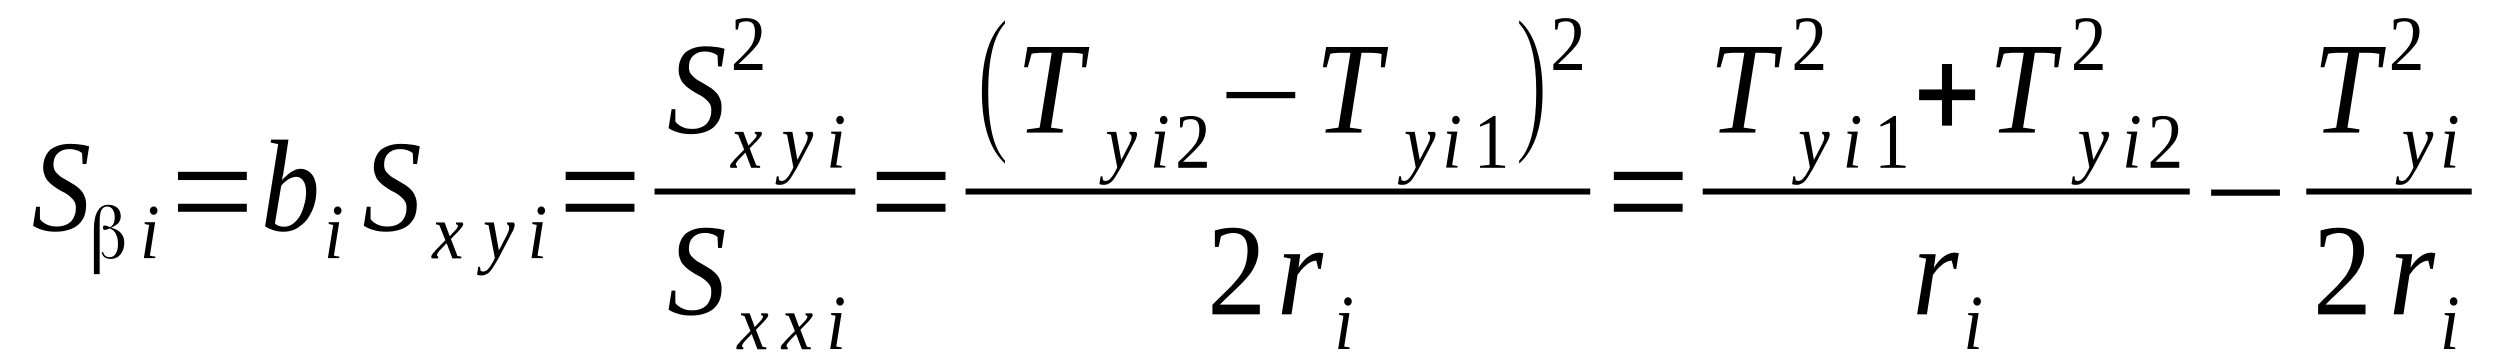 <?xml version='1.0' encoding='UTF-8'?>
<!-- This file was generated by dvisvgm 1.15.1 -->
<svg height='41pt' version='1.1' viewBox='0 -41 282 41' width='282pt' xmlns='http://www.w3.org/2000/svg' xmlns:xlink='http://www.w3.org/1999/xlink'>
<defs>
<clipPath id='clip1'>
<path clip-rule='evenodd' d='M0 -40.989H281.926V-0.028H0V-40.989'/>
</clipPath>
</defs>
<g id='page1'>
<g>
<path clip-path='url(#clip1)' d='M4.078 -17.68H4.504V-16.301C4.559 -16.188 4.672 -16.074 4.785 -15.988C4.898 -15.875 5.07 -15.793 5.211 -15.707C5.379 -15.625 5.551 -15.566 5.75 -15.512C5.945 -15.484 6.117 -15.453 6.344 -15.453C6.711 -15.453 7.023 -15.484 7.305 -15.594C7.59 -15.68 7.816 -15.848 8.016 -16.016C8.184 -16.215 8.324 -16.441 8.41 -16.691C8.523 -16.945 8.551 -17.227 8.551 -17.566C8.551 -17.82 8.523 -18.043 8.41 -18.242C8.297 -18.438 8.156 -18.605 7.984 -18.746C7.816 -18.918 7.617 -19.059 7.391 -19.199C7.164 -19.312 6.937 -19.453 6.711 -19.562C6.484 -19.703 6.258 -19.848 6.031 -20.016C5.832 -20.156 5.637 -20.324 5.465 -20.52C5.266 -20.719 5.125 -20.945 5.039 -21.227C4.926 -21.477 4.871 -21.789 4.871 -22.125C4.871 -22.578 4.957 -22.969 5.098 -23.281C5.238 -23.617 5.438 -23.898 5.691 -24.125C5.977 -24.32 6.285 -24.492 6.656 -24.602C7.023 -24.715 7.449 -24.773 7.93 -24.773C8.355 -24.773 8.75 -24.742 9.09 -24.688C9.43 -24.66 9.742 -24.574 10.055 -24.492L9.742 -22.492H9.316L9.262 -23.73C9.117 -23.844 8.949 -23.957 8.695 -24.039C8.437 -24.125 8.156 -24.18 7.844 -24.18C7.504 -24.18 7.25 -24.125 7.023 -24.039C6.797 -23.926 6.598 -23.816 6.457 -23.645C6.316 -23.504 6.203 -23.309 6.117 -23.082C6.059 -22.859 6.031 -22.633 6.031 -22.379C6.031 -22.152 6.09 -21.93 6.172 -21.762C6.285 -21.59 6.43 -21.422 6.598 -21.281C6.77 -21.113 6.965 -20.973 7.191 -20.859C7.418 -20.719 7.645 -20.605 7.871 -20.465C8.098 -20.324 8.324 -20.184 8.551 -20.043C8.777 -19.875 8.977 -19.703 9.148 -19.508C9.316 -19.312 9.457 -19.086 9.543 -18.832C9.656 -18.578 9.715 -18.27 9.715 -17.93C9.715 -17.453 9.656 -17.031 9.516 -16.637C9.375 -16.27 9.148 -15.961 8.863 -15.68C8.582 -15.426 8.242 -15.23 7.789 -15.09C7.363 -14.949 6.883 -14.863 6.285 -14.863C5.75 -14.863 5.238 -14.918 4.812 -15.059C4.391 -15.172 4.02 -15.34 3.738 -15.539L4.078 -17.68Z' fill-rule='evenodd'/>
<path clip-path='url(#clip1)' d='M11.641 -12.555C11.668 -12.387 11.754 -12.246 11.895 -12.133C12.035 -12.02 12.207 -11.992 12.375 -11.992C12.66 -11.992 12.887 -12.105 13.055 -12.387C13.227 -12.668 13.309 -13.035 13.309 -13.484C13.309 -13.961 13.227 -14.328 13.055 -14.637C12.914 -14.918 12.688 -15.117 12.375 -15.23C12.375 -15.23 12.375 -15.23 12.375 -15.23V-15.23C12.348 -15.23 12.32 -15.23 12.289 -15.199C12.094 -15.117 11.949 -15.059 11.836 -15.059C11.781 -15.059 11.723 -15.09 11.668 -15.117C11.641 -15.172 11.609 -15.23 11.609 -15.312C11.609 -15.398 11.641 -15.453 11.668 -15.512C11.723 -15.539 11.781 -15.566 11.867 -15.566C11.922 -15.566 12.062 -15.512 12.289 -15.426L12.402 -15.371V-15.371C12.574 -15.453 12.715 -15.594 12.801 -15.766C12.887 -15.961 12.941 -16.188 12.941 -16.469C12.941 -16.863 12.855 -17.145 12.715 -17.367C12.547 -17.594 12.348 -17.707 12.094 -17.707C11.809 -17.707 11.582 -17.566 11.441 -17.312C11.301 -17.031 11.242 -16.609 11.242 -16.016V-10.078H10.59V-15.172C10.59 -16.047 10.734 -16.723 11.016 -17.199C11.301 -17.68 11.695 -17.902 12.234 -17.902C12.629 -17.902 12.969 -17.789 13.254 -17.539C13.508 -17.312 13.621 -16.973 13.621 -16.582C13.621 -16.328 13.535 -16.074 13.367 -15.848C13.168 -15.652 12.914 -15.484 12.574 -15.34L12.488 -15.312H12.574C13.055 -15.172 13.422 -14.977 13.649 -14.695C13.906 -14.414 14.02 -14.047 14.02 -13.625C14.02 -13.09 13.875 -12.668 13.594 -12.301C13.309 -11.965 12.941 -11.793 12.488 -11.793C12.207 -11.793 11.98 -11.852 11.781 -11.992C11.609 -12.133 11.496 -12.328 11.469 -12.555H11.641Z' fill-rule='evenodd'/>
<path clip-path='url(#clip1)' d='M16.906 -12.16L17.531 -12.047L17.5 -11.879H16.227L16.82 -15.625L16.312 -15.734L16.34 -15.934H17.5L16.906 -12.16ZM17.758 -17.258C17.758 -17.172 17.758 -17.113 17.727 -17.059C17.699 -17.004 17.672 -16.945 17.645 -16.918C17.586 -16.863 17.559 -16.832 17.5 -16.805C17.445 -16.777 17.387 -16.777 17.332 -16.777C17.273 -16.777 17.219 -16.777 17.16 -16.805C17.105 -16.832 17.078 -16.863 17.02 -16.918C16.992 -16.945 16.965 -17.004 16.934 -17.059C16.906 -17.113 16.906 -17.172 16.906 -17.258C16.906 -17.312 16.906 -17.367 16.934 -17.426C16.965 -17.48 16.992 -17.539 17.02 -17.566C17.078 -17.621 17.105 -17.648 17.16 -17.68C17.219 -17.707 17.273 -17.707 17.332 -17.707C17.387 -17.707 17.445 -17.707 17.5 -17.68C17.559 -17.648 17.586 -17.621 17.645 -17.566C17.672 -17.539 17.699 -17.48 17.727 -17.426C17.758 -17.367 17.758 -17.312 17.758 -17.258Z' fill-rule='evenodd'/>
<path clip-path='url(#clip1)' d='M20.078 -17.113V-18.016H27.84V-17.113H20.078ZM20.078 -20.691V-21.621H27.84V-20.691H20.078Z' fill-rule='evenodd'/>
<path clip-path='url(#clip1)' d='M31.379 -24.742L30.527 -24.914L30.586 -25.25H32.539L32.059 -22.07C32.031 -21.984 32.031 -21.871 32 -21.73C31.973 -21.621 31.973 -21.477 31.945 -21.367C31.918 -21.227 31.887 -21.113 31.859 -21C31.832 -20.859 31.832 -20.773 31.805 -20.664C31.945 -20.859 32.113 -21.027 32.312 -21.168C32.484 -21.336 32.652 -21.477 32.824 -21.59C33.02 -21.703 33.191 -21.789 33.359 -21.871C33.559 -21.93 33.73 -21.957 33.898 -21.957C34.152 -21.957 34.379 -21.902 34.605 -21.789C34.832 -21.703 35.004 -21.535 35.172 -21.336C35.344 -21.141 35.457 -20.887 35.543 -20.605C35.656 -20.297 35.684 -19.957 35.684 -19.562C35.684 -19.141 35.656 -18.746 35.57 -18.355C35.484 -17.961 35.371 -17.594 35.203 -17.227C35.059 -16.891 34.863 -16.582 34.664 -16.27C34.438 -15.988 34.184 -15.734 33.898 -15.539C33.645 -15.312 33.332 -15.145 33.02 -15.031C32.68 -14.918 32.34 -14.863 31.973 -14.863C31.832 -14.863 31.66 -14.863 31.492 -14.891C31.293 -14.918 31.125 -14.949 30.953 -15.004C30.754 -15.059 30.586 -15.117 30.414 -15.199C30.219 -15.258 30.047 -15.371 29.906 -15.484L31.379 -24.742ZM31.012 -15.793C31.152 -15.652 31.293 -15.566 31.465 -15.512C31.66 -15.453 31.859 -15.426 32.059 -15.426C32.426 -15.426 32.766 -15.539 33.051 -15.766C33.359 -15.988 33.617 -16.301 33.844 -16.664C34.039 -17.031 34.211 -17.453 34.324 -17.93C34.465 -18.383 34.523 -18.887 34.523 -19.367C34.523 -19.902 34.41 -20.324 34.211 -20.605C34.012 -20.914 33.73 -21.055 33.391 -21.055C33.277 -21.055 33.133 -21.027 32.992 -20.973C32.824 -20.945 32.68 -20.859 32.539 -20.773C32.398 -20.691 32.258 -20.578 32.113 -20.465C31.973 -20.324 31.832 -20.211 31.719 -20.043L31.012 -15.793Z' fill-rule='evenodd'/>
<path clip-path='url(#clip1)' d='M37.664 -12.16L38.289 -12.047L38.262 -11.879H36.984L37.582 -15.625L37.07 -15.734L37.098 -15.934H38.262L37.664 -12.16ZM38.516 -17.258C38.516 -17.172 38.516 -17.113 38.488 -17.059C38.457 -17.004 38.43 -16.945 38.402 -16.918C38.344 -16.863 38.316 -16.832 38.262 -16.805C38.203 -16.777 38.148 -16.777 38.09 -16.777C38.035 -16.777 37.977 -16.777 37.922 -16.805C37.863 -16.832 37.836 -16.863 37.777 -16.918C37.75 -16.945 37.723 -17.004 37.695 -17.059C37.664 -17.113 37.664 -17.172 37.664 -17.258C37.664 -17.312 37.664 -17.367 37.695 -17.426C37.723 -17.48 37.75 -17.539 37.777 -17.566C37.836 -17.621 37.863 -17.648 37.922 -17.68C37.977 -17.707 38.035 -17.707 38.09 -17.707C38.148 -17.707 38.203 -17.707 38.262 -17.68C38.316 -17.648 38.344 -17.621 38.402 -17.566C38.43 -17.539 38.457 -17.48 38.488 -17.426C38.516 -17.367 38.516 -17.312 38.516 -17.258Z' fill-rule='evenodd'/>
<path clip-path='url(#clip1)' d='M41.375 -17.68H41.801V-16.301C41.855 -16.188 41.969 -16.074 42.082 -15.988C42.195 -15.875 42.367 -15.793 42.508 -15.707C42.68 -15.625 42.848 -15.566 43.047 -15.512C43.246 -15.484 43.414 -15.453 43.641 -15.453C44.008 -15.453 44.32 -15.484 44.605 -15.594C44.887 -15.68 45.113 -15.848 45.312 -16.016C45.48 -16.215 45.625 -16.441 45.707 -16.691C45.82 -16.945 45.852 -17.227 45.852 -17.566C45.852 -17.82 45.82 -18.043 45.707 -18.242C45.594 -18.438 45.453 -18.605 45.285 -18.746C45.113 -18.918 44.914 -19.059 44.688 -19.199C44.461 -19.312 44.234 -19.453 44.008 -19.562C43.781 -19.703 43.555 -19.848 43.328 -20.016C43.133 -20.156 42.934 -20.324 42.762 -20.52C42.566 -20.719 42.422 -20.945 42.34 -21.227C42.227 -21.477 42.168 -21.789 42.168 -22.125C42.168 -22.578 42.254 -22.969 42.395 -23.281C42.535 -23.617 42.734 -23.898 42.988 -24.125C43.273 -24.32 43.586 -24.492 43.953 -24.602C44.32 -24.715 44.746 -24.773 45.227 -24.773C45.652 -24.773 46.047 -24.742 46.387 -24.688C46.727 -24.66 47.039 -24.574 47.352 -24.492L47.039 -22.492H46.613L46.559 -23.73C46.418 -23.844 46.246 -23.957 45.992 -24.039C45.738 -24.125 45.453 -24.18 45.141 -24.18C44.801 -24.18 44.547 -24.125 44.32 -24.039C44.094 -23.926 43.895 -23.816 43.754 -23.645C43.613 -23.504 43.5 -23.309 43.414 -23.082C43.359 -22.859 43.328 -22.633 43.328 -22.379C43.328 -22.152 43.387 -21.93 43.473 -21.762C43.586 -21.59 43.727 -21.422 43.895 -21.281C44.066 -21.113 44.266 -20.973 44.492 -20.859C44.719 -20.719 44.945 -20.605 45.172 -20.465C45.398 -20.324 45.625 -20.184 45.852 -20.043C46.078 -19.875 46.273 -19.703 46.445 -19.508C46.613 -19.312 46.758 -19.086 46.84 -18.832C46.953 -18.578 47.012 -18.27 47.012 -17.93C47.012 -17.453 46.953 -17.031 46.812 -16.637C46.672 -16.27 46.445 -15.961 46.16 -15.68C45.879 -15.426 45.539 -15.23 45.086 -15.09C44.66 -14.949 44.18 -14.863 43.586 -14.863C43.047 -14.863 42.535 -14.918 42.113 -15.059C41.688 -15.172 41.32 -15.34 41.035 -15.539L41.375 -17.68Z' fill-rule='evenodd'/>
<path clip-path='url(#clip1)' d='M49.703 -12.863C49.617 -12.781 49.559 -12.695 49.504 -12.641C49.445 -12.582 49.418 -12.5 49.391 -12.469C49.332 -12.414 49.332 -12.359 49.305 -12.328C49.305 -12.274 49.305 -12.246 49.305 -12.219C49.305 -12.16 49.305 -12.133 49.332 -12.105C49.363 -12.078 49.418 -12.047 49.445 -12.047L49.418 -11.852H48.711C48.684 -11.879 48.684 -11.879 48.652 -11.938C48.652 -11.965 48.652 -11.992 48.652 -12.047C48.652 -12.078 48.652 -12.133 48.684 -12.16C48.684 -12.219 48.711 -12.274 48.766 -12.328C48.797 -12.387 48.852 -12.469 48.938 -12.527C48.992 -12.609 49.078 -12.695 49.164 -12.809L50.238 -13.906L49.559 -15.594L49.164 -15.707L49.191 -15.906H50.156L50.723 -14.355L51.203 -14.863C51.371 -15.031 51.484 -15.172 51.57 -15.285C51.629 -15.398 51.656 -15.484 51.656 -15.539C51.656 -15.566 51.656 -15.594 51.629 -15.594C51.629 -15.625 51.598 -15.625 51.57 -15.652C51.57 -15.652 51.543 -15.68 51.516 -15.68C51.484 -15.68 51.457 -15.707 51.43 -15.707L51.457 -15.906H52.164C52.164 -15.875 52.195 -15.848 52.223 -15.82C52.223 -15.793 52.25 -15.766 52.25 -15.707C52.25 -15.539 52.051 -15.285 51.684 -14.891L50.863 -14.047L51.598 -12.133L52.051 -12.047L52.023 -11.852H51.031L50.383 -13.566L49.703 -12.863Z' fill-rule='evenodd'/>
<path clip-path='url(#clip1)' d='M54.688 -15.906H55.707L56.273 -12.75L57.18 -14.496C57.262 -14.668 57.32 -14.809 57.375 -14.949C57.406 -15.09 57.434 -15.23 57.434 -15.34C57.434 -15.426 57.406 -15.512 57.348 -15.594C57.293 -15.652 57.234 -15.68 57.18 -15.707L57.207 -15.906H57.941C57.973 -15.875 58 -15.848 58.027 -15.793C58.027 -15.734 58.055 -15.68 58.055 -15.625C58.055 -15.539 58.027 -15.426 57.973 -15.258C57.941 -15.117 57.859 -14.918 57.715 -14.695L56.188 -11.793C56.016 -11.512 55.875 -11.262 55.734 -11.035C55.594 -10.781 55.449 -10.613 55.336 -10.445C55.195 -10.274 55.055 -10.164 54.883 -10.078C54.742 -9.992 54.574 -9.938 54.402 -9.938C54.348 -9.938 54.262 -9.938 54.234 -9.938C54.176 -9.938 54.121 -9.938 54.09 -9.938C54.035 -9.965 54.008 -9.965 53.949 -9.965C53.922 -9.992 53.863 -9.992 53.809 -10.02L53.949 -10.895H54.148L54.203 -10.473C54.262 -10.414 54.375 -10.387 54.516 -10.359C54.629 -10.387 54.742 -10.414 54.855 -10.473C54.969 -10.555 55.055 -10.641 55.141 -10.754C55.254 -10.867 55.336 -11.008 55.422 -11.149C55.508 -11.289 55.562 -11.402 55.648 -11.543L55.82 -11.906L55.109 -15.594L54.656 -15.707L54.688 -15.906Z' fill-rule='evenodd'/>
<path clip-path='url(#clip1)' d='M60.633 -12.16L61.258 -12.047L61.227 -11.879H59.953L60.547 -15.625L60.039 -15.734L60.066 -15.934H61.227L60.633 -12.16ZM61.484 -17.258C61.484 -17.172 61.484 -17.113 61.453 -17.059C61.426 -17.004 61.398 -16.945 61.371 -16.918C61.312 -16.863 61.285 -16.832 61.227 -16.805C61.172 -16.777 61.113 -16.777 61.059 -16.777C61 -16.777 60.945 -16.777 60.887 -16.805C60.832 -16.832 60.805 -16.863 60.746 -16.918C60.719 -16.945 60.691 -17.004 60.66 -17.059C60.633 -17.113 60.633 -17.172 60.633 -17.258C60.633 -17.312 60.633 -17.367 60.66 -17.426C60.691 -17.48 60.719 -17.539 60.746 -17.566C60.805 -17.621 60.832 -17.648 60.887 -17.68C60.945 -17.707 61 -17.707 61.059 -17.707C61.113 -17.707 61.172 -17.707 61.227 -17.68C61.285 -17.648 61.312 -17.621 61.371 -17.566C61.398 -17.539 61.426 -17.48 61.453 -17.426C61.484 -17.367 61.484 -17.312 61.484 -17.258Z' fill-rule='evenodd'/>
<path clip-path='url(#clip1)' d='M63.805 -17.113V-18.016H71.566V-17.113H63.805ZM63.805 -20.691V-21.621H71.566V-20.691H63.805Z' fill-rule='evenodd'/>
<path clip-path='url(#clip1)' d='M75.758 -28.684H76.18V-27.305C76.238 -27.191 76.352 -27.082 76.465 -26.996C76.578 -26.883 76.746 -26.797 76.891 -26.715C77.059 -26.629 77.231 -26.574 77.426 -26.516C77.625 -26.488 77.797 -26.461 78.023 -26.461C78.391 -26.461 78.703 -26.488 78.984 -26.602C79.27 -26.688 79.496 -26.855 79.691 -27.023C79.863 -27.223 80.004 -27.445 80.09 -27.699C80.203 -27.953 80.231 -28.234 80.231 -28.574C80.231 -28.824 80.203 -29.051 80.09 -29.246C79.977 -29.445 79.836 -29.613 79.664 -29.754C79.496 -29.922 79.297 -30.062 79.07 -30.203C78.844 -30.316 78.617 -30.457 78.391 -30.57C78.164 -30.711 77.938 -30.852 77.711 -31.02C77.512 -31.16 77.312 -31.332 77.145 -31.527C76.945 -31.727 76.805 -31.949 76.719 -32.23C76.606 -32.484 76.551 -32.793 76.551 -33.133C76.551 -33.582 76.633 -33.977 76.777 -34.285C76.918 -34.625 77.117 -34.906 77.371 -35.133C77.652 -35.328 77.965 -35.496 78.332 -35.609C78.703 -35.723 79.125 -35.777 79.609 -35.777C80.031 -35.777 80.43 -35.75 80.77 -35.695C81.109 -35.668 81.422 -35.582 81.731 -35.496L81.422 -33.5H80.996L80.938 -34.738C80.797 -34.852 80.629 -34.961 80.371 -35.047C80.117 -35.133 79.836 -35.188 79.523 -35.188C79.184 -35.188 78.93 -35.133 78.703 -35.047C78.477 -34.934 78.277 -34.82 78.137 -34.652C77.992 -34.512 77.879 -34.316 77.797 -34.09C77.738 -33.863 77.711 -33.641 77.711 -33.387C77.711 -33.16 77.766 -32.934 77.852 -32.766C77.965 -32.598 78.106 -32.43 78.277 -32.289C78.445 -32.121 78.645 -31.977 78.871 -31.867C79.098 -31.727 79.324 -31.613 79.551 -31.473C79.777 -31.332 80.004 -31.191 80.231 -31.051C80.457 -30.879 80.656 -30.711 80.824 -30.516C80.996 -30.316 81.137 -30.094 81.223 -29.84C81.336 -29.586 81.391 -29.277 81.391 -28.938C81.391 -28.461 81.336 -28.039 81.195 -27.645C81.051 -27.277 80.824 -26.969 80.543 -26.688C80.258 -26.434 79.918 -26.234 79.465 -26.094C79.043 -25.953 78.559 -25.871 77.965 -25.871C77.426 -25.871 76.918 -25.926 76.492 -26.066C76.066 -26.18 75.699 -26.348 75.418 -26.547L75.758 -28.684Z' fill-rule='evenodd'/>
<path clip-path='url(#clip1)' d='M83.402 -23.082C83.317 -23 83.262 -22.914 83.203 -22.859C83.148 -22.801 83.121 -22.719 83.09 -22.688C83.035 -22.633 83.035 -22.578 83.008 -22.547C83.008 -22.492 83.008 -22.465 83.008 -22.438C83.008 -22.379 83.008 -22.352 83.035 -22.324C83.062 -22.293 83.121 -22.266 83.148 -22.266L83.121 -22.07H82.41C82.383 -22.098 82.383 -22.098 82.356 -22.152C82.356 -22.184 82.356 -22.211 82.356 -22.266C82.356 -22.293 82.356 -22.352 82.383 -22.379C82.383 -22.438 82.41 -22.492 82.469 -22.547C82.496 -22.605 82.555 -22.688 82.637 -22.746C82.695 -22.828 82.781 -22.914 82.863 -23.027L83.942 -24.125L83.262 -25.812L82.863 -25.926L82.895 -26.125H83.856L84.422 -24.574L84.902 -25.082C85.074 -25.25 85.188 -25.391 85.273 -25.504C85.328 -25.617 85.356 -25.699 85.356 -25.758C85.356 -25.785 85.356 -25.812 85.328 -25.812C85.328 -25.84 85.301 -25.84 85.273 -25.871C85.273 -25.871 85.242 -25.898 85.215 -25.898C85.188 -25.898 85.16 -25.926 85.129 -25.926L85.16 -26.125H85.867C85.867 -26.094 85.895 -26.066 85.922 -26.039C85.922 -26.012 85.953 -25.984 85.953 -25.926C85.953 -25.758 85.754 -25.504 85.387 -25.109L84.562 -24.266L85.301 -22.352L85.754 -22.266L85.727 -22.07H84.734L84.082 -23.785L83.402 -23.082Z' fill-rule='evenodd'/>
<path clip-path='url(#clip1)' d='M88.359 -26.125H89.379L89.945 -22.969L90.852 -24.715C90.934 -24.883 90.992 -25.023 91.047 -25.168C91.078 -25.308 91.106 -25.449 91.106 -25.558C91.106 -25.645 91.078 -25.73 91.02 -25.812C90.965 -25.871 90.906 -25.898 90.852 -25.926L90.879 -26.125H91.613C91.645 -26.094 91.672 -26.066 91.699 -26.012C91.699 -25.953 91.727 -25.898 91.727 -25.84C91.727 -25.758 91.699 -25.645 91.645 -25.477C91.613 -25.336 91.531 -25.137 91.387 -24.914L89.859 -22.012C89.688 -21.73 89.547 -21.477 89.406 -21.254C89.266 -21 89.121 -20.832 89.008 -20.664C88.867 -20.492 88.727 -20.379 88.555 -20.297C88.414 -20.211 88.246 -20.156 88.074 -20.156C88.02 -20.156 87.934 -20.156 87.906 -20.156C87.848 -20.156 87.793 -20.156 87.766 -20.156C87.707 -20.184 87.68 -20.184 87.621 -20.184C87.594 -20.211 87.539 -20.211 87.481 -20.238L87.621 -21.113H87.82L87.879 -20.691C87.934 -20.633 88.047 -20.605 88.188 -20.578C88.301 -20.605 88.414 -20.633 88.527 -20.691C88.641 -20.773 88.727 -20.859 88.812 -20.973C88.926 -21.086 89.008 -21.227 89.094 -21.367C89.18 -21.508 89.234 -21.621 89.32 -21.762L89.492 -22.125L88.781 -25.812L88.332 -25.926L88.359 -26.125Z' fill-rule='evenodd'/>
<path clip-path='url(#clip1)' d='M94.332 -22.379L94.957 -22.266L94.93 -22.098H93.652L94.25 -25.84L93.738 -25.953L93.766 -26.152H94.93L94.332 -22.379ZM95.184 -27.473C95.184 -27.391 95.184 -27.332 95.156 -27.277C95.125 -27.223 95.098 -27.164 95.07 -27.137C95.012 -27.082 94.984 -27.051 94.93 -27.023C94.871 -26.996 94.816 -26.996 94.758 -26.996C94.703 -26.996 94.645 -26.996 94.59 -27.023C94.531 -27.051 94.504 -27.082 94.445 -27.137C94.418 -27.164 94.391 -27.223 94.363 -27.277C94.332 -27.332 94.332 -27.391 94.332 -27.473C94.332 -27.531 94.332 -27.586 94.363 -27.645C94.391 -27.699 94.418 -27.758 94.445 -27.785C94.504 -27.84 94.531 -27.867 94.59 -27.898C94.645 -27.926 94.703 -27.926 94.758 -27.926C94.816 -27.926 94.871 -27.926 94.93 -27.898C94.984 -27.867 95.012 -27.84 95.07 -27.785C95.098 -27.758 95.125 -27.699 95.156 -27.645C95.184 -27.586 95.184 -27.531 95.184 -27.473Z' fill-rule='evenodd'/>
<path clip-path='url(#clip1)' d='M86.008 -33.105H82.781V-33.75C83.062 -34.004 83.289 -34.258 83.516 -34.457C83.742 -34.68 83.942 -34.879 84.109 -35.074C84.281 -35.242 84.449 -35.441 84.562 -35.609C84.707 -35.777 84.82 -35.949 84.902 -36.145C84.988 -36.312 85.047 -36.512 85.102 -36.734C85.129 -36.934 85.16 -37.188 85.16 -37.441C85.16 -37.832 85.074 -38.113 84.934 -38.312C84.789 -38.508 84.535 -38.594 84.168 -38.594C84.109 -38.594 84.027 -38.594 83.942 -38.566C83.856 -38.566 83.801 -38.539 83.715 -38.539C83.656 -38.508 83.602 -38.48 83.516 -38.453C83.461 -38.426 83.402 -38.398 83.375 -38.367L83.234 -37.664H82.977V-38.762C83.176 -38.82 83.375 -38.875 83.543 -38.902C83.742 -38.93 83.942 -38.961 84.168 -38.961C84.762 -38.961 85.188 -38.82 85.469 -38.566C85.754 -38.312 85.895 -37.918 85.895 -37.441C85.895 -37.215 85.867 -36.988 85.809 -36.793C85.754 -36.594 85.695 -36.398 85.582 -36.199C85.469 -36.031 85.356 -35.836 85.188 -35.668C85.047 -35.469 84.875 -35.301 84.676 -35.102C84.481 -34.906 84.281 -34.707 84.055 -34.484C83.801 -34.258 83.574 -34.035 83.317 -33.781H86.008V-33.105Z' fill-rule='evenodd'/>
<path clip-path='url(#clip1)' d='M73.832 -19.733H96.484V-19.058H73.832V-19.733Z' fill-rule='evenodd'/>
<path clip-path='url(#clip1)' d='M75.758 -8.219H76.18V-6.84C76.238 -6.727 76.352 -6.617 76.465 -6.531C76.578 -6.418 76.746 -6.332 76.891 -6.25C77.059 -6.164 77.231 -6.109 77.426 -6.051C77.625 -6.023 77.797 -5.996 78.023 -5.996C78.391 -5.996 78.703 -6.023 78.984 -6.137C79.27 -6.223 79.496 -6.391 79.691 -6.559C79.863 -6.758 80.004 -6.98 80.09 -7.234C80.203 -7.488 80.231 -7.769 80.231 -8.105C80.231 -8.359 80.203 -8.586 80.09 -8.781C79.977 -8.98 79.836 -9.148 79.664 -9.289C79.496 -9.457 79.297 -9.598 79.07 -9.738C78.844 -9.852 78.617 -9.992 78.391 -10.105C78.164 -10.246 77.938 -10.387 77.711 -10.555C77.512 -10.695 77.312 -10.867 77.145 -11.062C76.945 -11.262 76.805 -11.484 76.719 -11.766C76.606 -12.02 76.551 -12.328 76.551 -12.668C76.551 -13.117 76.633 -13.512 76.777 -13.82C76.918 -14.16 77.117 -14.441 77.371 -14.668C77.652 -14.863 77.965 -15.031 78.332 -15.145C78.703 -15.258 79.125 -15.312 79.609 -15.312C80.031 -15.312 80.43 -15.285 80.77 -15.23C81.109 -15.199 81.422 -15.117 81.731 -15.031L81.422 -13.035H80.996L80.938 -14.273C80.797 -14.383 80.629 -14.496 80.371 -14.582C80.117 -14.668 79.836 -14.723 79.523 -14.723C79.184 -14.723 78.93 -14.668 78.703 -14.582C78.477 -14.469 78.277 -14.355 78.137 -14.188C77.992 -14.047 77.879 -13.851 77.797 -13.625C77.738 -13.398 77.711 -13.176 77.711 -12.922C77.711 -12.695 77.766 -12.469 77.852 -12.301C77.965 -12.133 78.106 -11.965 78.277 -11.824C78.445 -11.652 78.645 -11.512 78.871 -11.402C79.098 -11.262 79.324 -11.148 79.551 -11.008C79.777 -10.867 80.004 -10.726 80.231 -10.586C80.457 -10.414 80.656 -10.246 80.824 -10.051C80.996 -9.852 81.137 -9.629 81.223 -9.375C81.336 -9.121 81.391 -8.812 81.391 -8.473C81.391 -7.996 81.336 -7.574 81.195 -7.18C81.051 -6.812 80.824 -6.504 80.543 -6.223C80.258 -5.969 79.918 -5.769 79.465 -5.629C79.043 -5.488 78.559 -5.406 77.965 -5.406C77.426 -5.406 76.918 -5.461 76.492 -5.602C76.066 -5.715 75.699 -5.883 75.418 -6.082L75.758 -8.219Z' fill-rule='evenodd'/>
<path clip-path='url(#clip1)' d='M84.109 -2.617C84.027 -2.535 83.969 -2.449 83.914 -2.395C83.856 -2.336 83.828 -2.254 83.801 -2.223C83.742 -2.168 83.742 -2.109 83.715 -2.082C83.715 -2.027 83.715 -2 83.715 -1.969C83.715 -1.914 83.715 -1.887 83.742 -1.859C83.77 -1.828 83.828 -1.801 83.856 -1.801L83.828 -1.605H83.121C83.09 -1.633 83.09 -1.633 83.062 -1.688C83.062 -1.719 83.062 -1.746 83.062 -1.801C83.062 -1.828 83.062 -1.887 83.09 -1.914C83.09 -1.969 83.121 -2.027 83.176 -2.082C83.203 -2.141 83.262 -2.223 83.348 -2.281C83.402 -2.363 83.488 -2.449 83.574 -2.562L84.648 -3.66L83.969 -5.348L83.574 -5.461L83.602 -5.656H84.562L85.129 -4.109L85.613 -4.617C85.781 -4.785 85.895 -4.926 85.981 -5.039C86.035 -5.152 86.066 -5.234 86.066 -5.293C86.066 -5.32 86.066 -5.348 86.035 -5.348C86.035 -5.375 86.008 -5.375 85.981 -5.406C85.981 -5.406 85.953 -5.434 85.922 -5.434C85.895 -5.434 85.867 -5.461 85.84 -5.461L85.867 -5.656H86.574C86.574 -5.629 86.602 -5.602 86.633 -5.574C86.633 -5.547 86.66 -5.516 86.66 -5.461C86.66 -5.293 86.461 -5.039 86.094 -4.645L85.273 -3.801L86.008 -1.887L86.461 -1.801L86.434 -1.605H85.441L84.789 -3.32L84.109 -2.617Z' fill-rule='evenodd'/>
<path clip-path='url(#clip1)' d='M89.121 -2.617C89.039 -2.535 88.981 -2.449 88.926 -2.395C88.867 -2.336 88.84 -2.254 88.812 -2.223C88.754 -2.168 88.754 -2.109 88.727 -2.082C88.727 -2.027 88.727 -2 88.727 -1.969C88.727 -1.914 88.727 -1.887 88.754 -1.859C88.781 -1.828 88.84 -1.801 88.867 -1.801L88.84 -1.605H88.133C88.106 -1.633 88.106 -1.633 88.074 -1.688C88.074 -1.719 88.074 -1.746 88.074 -1.801C88.074 -1.828 88.074 -1.887 88.106 -1.914C88.106 -1.969 88.133 -2.027 88.188 -2.082C88.219 -2.141 88.273 -2.223 88.359 -2.281C88.414 -2.363 88.5 -2.449 88.586 -2.562L89.66 -3.66L88.981 -5.348L88.586 -5.461L88.613 -5.656H89.574L90.141 -4.109L90.625 -4.617C90.793 -4.785 90.906 -4.926 90.992 -5.039C91.047 -5.152 91.078 -5.234 91.078 -5.293C91.078 -5.32 91.078 -5.348 91.047 -5.348C91.047 -5.375 91.02 -5.375 90.992 -5.406C90.992 -5.406 90.965 -5.434 90.934 -5.434C90.906 -5.434 90.879 -5.461 90.852 -5.461L90.879 -5.656H91.586C91.586 -5.629 91.613 -5.602 91.645 -5.574C91.645 -5.547 91.672 -5.516 91.672 -5.461C91.672 -5.293 91.473 -5.039 91.106 -4.645L90.285 -3.801L91.02 -1.887L91.473 -1.801L91.445 -1.605H90.453L89.801 -3.32L89.121 -2.617Z' fill-rule='evenodd'/>
<path clip-path='url(#clip1)' d='M94.332 -1.914L94.957 -1.801L94.93 -1.633H93.652L94.25 -5.375L93.738 -5.488L93.766 -5.688H94.93L94.332 -1.914ZM95.184 -7.008C95.184 -6.926 95.184 -6.867 95.156 -6.812C95.125 -6.758 95.098 -6.699 95.07 -6.672C95.012 -6.617 94.984 -6.586 94.93 -6.559C94.871 -6.531 94.816 -6.531 94.758 -6.531C94.703 -6.531 94.645 -6.531 94.59 -6.559C94.531 -6.586 94.504 -6.617 94.445 -6.672C94.418 -6.699 94.391 -6.758 94.363 -6.812C94.332 -6.867 94.332 -6.926 94.332 -7.008C94.332 -7.066 94.332 -7.121 94.363 -7.18C94.391 -7.234 94.418 -7.289 94.445 -7.32C94.504 -7.375 94.531 -7.402 94.59 -7.43C94.645 -7.461 94.703 -7.461 94.758 -7.461C94.816 -7.461 94.871 -7.461 94.93 -7.43C94.984 -7.402 95.012 -7.375 95.07 -7.32C95.098 -7.289 95.125 -7.234 95.156 -7.18C95.184 -7.121 95.184 -7.066 95.184 -7.008Z' fill-rule='evenodd'/>
<path clip-path='url(#clip1)' d='M98.895 -17.113V-18.016H106.652V-17.113H98.895ZM98.895 -20.691V-21.621H106.652V-20.691H98.895Z' fill-rule='evenodd'/>
<path clip-path='url(#clip1)' d='M113.363 -22.887V-22.547C111.637 -24.152 110.758 -26.855 110.758 -30.629C110.758 -34.426 111.637 -37.129 113.363 -38.707V-38.34C112.09 -36.961 111.469 -34.398 111.469 -30.629C111.469 -26.797 112.09 -24.238 113.363 -22.887Z' fill-rule='evenodd'/>
<path clip-path='url(#clip1)' d='M115.801 -26.039L115.856 -26.406L117.273 -26.602L118.633 -35.047H118.293C118.008 -35.047 117.754 -35.047 117.555 -35.047C117.359 -35.047 117.188 -35.047 117.047 -35.02C116.875 -35.02 116.762 -34.992 116.648 -34.992C116.535 -34.961 116.453 -34.934 116.367 -34.934L115.941 -33.414H115.516L115.887 -35.695H122.879L122.512 -33.414H122.059L122.145 -34.906C121.973 -34.961 121.746 -34.992 121.438 -35.02C121.125 -35.047 120.727 -35.047 120.219 -35.047H119.879L118.547 -26.602L119.906 -26.406L119.852 -26.039H115.801Z' fill-rule='evenodd'/>
<path clip-path='url(#clip1)' d='M124.891 -26.125H125.91L126.477 -22.969L127.383 -24.715C127.469 -24.883 127.523 -25.023 127.582 -25.168C127.609 -25.308 127.637 -25.449 127.637 -25.558C127.637 -25.645 127.609 -25.73 127.555 -25.812C127.496 -25.871 127.441 -25.898 127.383 -25.926L127.41 -26.125H128.148C128.176 -26.094 128.203 -26.066 128.234 -26.012C128.234 -25.953 128.262 -25.898 128.262 -25.84C128.262 -25.758 128.234 -25.645 128.176 -25.477C128.148 -25.336 128.063 -25.137 127.922 -24.914L126.391 -22.012C126.223 -21.73 126.082 -21.477 125.938 -21.254C125.797 -21 125.656 -20.832 125.543 -20.664C125.402 -20.492 125.258 -20.379 125.09 -20.297C124.949 -20.211 124.777 -20.156 124.609 -20.156C124.551 -20.156 124.465 -20.156 124.438 -20.156C124.383 -20.156 124.324 -20.156 124.297 -20.156C124.238 -20.184 124.211 -20.184 124.156 -20.184C124.125 -20.211 124.07 -20.211 124.012 -20.238L124.156 -21.113H124.352L124.41 -20.691C124.465 -20.633 124.578 -20.605 124.723 -20.578C124.836 -20.605 124.949 -20.633 125.063 -20.691C125.176 -20.773 125.258 -20.859 125.344 -20.973C125.457 -21.086 125.543 -21.227 125.629 -21.367C125.711 -21.508 125.77 -21.621 125.856 -21.762L126.023 -22.125L125.316 -25.812L124.863 -25.926L124.891 -26.125Z' fill-rule='evenodd'/>
<path clip-path='url(#clip1)' d='M130.84 -22.379L131.461 -22.266L131.434 -22.098H130.16L130.754 -25.84L130.242 -25.953L130.273 -26.152H131.434L130.84 -22.379ZM131.688 -27.473C131.688 -27.391 131.688 -27.332 131.66 -27.277C131.633 -27.223 131.602 -27.164 131.574 -27.137C131.52 -27.082 131.488 -27.051 131.434 -27.023C131.375 -26.996 131.32 -26.996 131.262 -26.996C131.207 -26.996 131.148 -26.996 131.094 -27.023C131.035 -27.051 131.008 -27.082 130.953 -27.137C130.922 -27.164 130.895 -27.223 130.867 -27.277C130.84 -27.332 130.84 -27.391 130.84 -27.473C130.84 -27.531 130.84 -27.586 130.867 -27.645C130.895 -27.699 130.922 -27.758 130.953 -27.785C131.008 -27.84 131.035 -27.867 131.094 -27.898C131.148 -27.926 131.207 -27.926 131.262 -27.926C131.32 -27.926 131.375 -27.926 131.434 -27.898C131.488 -27.867 131.52 -27.84 131.574 -27.785C131.602 -27.758 131.633 -27.699 131.66 -27.645C131.688 -27.586 131.688 -27.531 131.688 -27.473Z' fill-rule='evenodd'/>
<path clip-path='url(#clip1)' d='M136.133 -22.07H132.906V-22.719C133.188 -22.969 133.414 -23.223 133.641 -23.422C133.867 -23.645 134.066 -23.844 134.238 -24.039C134.406 -24.211 134.578 -24.406 134.691 -24.574C134.832 -24.742 134.945 -24.914 135.031 -25.109C135.113 -25.277 135.172 -25.477 135.227 -25.699C135.258 -25.898 135.285 -26.152 135.285 -26.406C135.285 -26.801 135.199 -27.082 135.059 -27.277C134.918 -27.473 134.66 -27.558 134.293 -27.558C134.238 -27.558 134.152 -27.558 134.066 -27.531C133.981 -27.531 133.926 -27.504 133.84 -27.504C133.785 -27.473 133.727 -27.445 133.641 -27.418C133.586 -27.391 133.527 -27.363 133.5 -27.332L133.359 -26.629H133.106V-27.727C133.301 -27.785 133.5 -27.84 133.672 -27.867C133.867 -27.898 134.066 -27.926 134.293 -27.926C134.887 -27.926 135.313 -27.785 135.598 -27.531C135.879 -27.277 136.02 -26.883 136.02 -26.406C136.02 -26.18 135.992 -25.953 135.938 -25.758C135.879 -25.558 135.824 -25.363 135.711 -25.168C135.598 -24.996 135.484 -24.801 135.313 -24.633C135.172 -24.434 135 -24.266 134.805 -24.066C134.606 -23.871 134.406 -23.676 134.18 -23.449C133.926 -23.223 133.699 -23 133.445 -22.746H136.133V-22.07Z' fill-rule='evenodd'/>
<path clip-path='url(#clip1)' d='M138.344 -29.922V-30.629H146.102V-29.922H138.344Z' fill-rule='evenodd'/>
<path clip-path='url(#clip1)' d='M149.5 -26.039L149.559 -26.406L150.973 -26.602L152.332 -35.047H151.992C151.711 -35.047 151.457 -35.047 151.258 -35.047C151.059 -35.047 150.891 -35.047 150.746 -35.02C150.578 -35.02 150.465 -34.992 150.352 -34.992C150.238 -34.961 150.152 -34.934 150.066 -34.934L149.645 -33.414H149.219L149.586 -35.695H156.582L156.215 -33.414H155.762L155.844 -34.906C155.676 -34.961 155.449 -34.992 155.137 -35.02C154.824 -35.047 154.43 -35.047 153.918 -35.047H153.578L152.25 -26.602L153.609 -26.406L153.551 -26.039H149.5Z' fill-rule='evenodd'/>
<path clip-path='url(#clip1)' d='M158.563 -26.125H159.582L160.148 -22.969L161.055 -24.715C161.141 -24.883 161.199 -25.023 161.254 -25.168C161.281 -25.308 161.313 -25.449 161.313 -25.558C161.313 -25.645 161.281 -25.73 161.227 -25.812C161.168 -25.871 161.113 -25.898 161.055 -25.926L161.086 -26.125H161.82C161.848 -26.094 161.879 -26.066 161.906 -26.012C161.906 -25.953 161.934 -25.898 161.934 -25.84C161.934 -25.758 161.906 -25.645 161.848 -25.477C161.82 -25.336 161.734 -25.137 161.594 -24.914L160.066 -22.012C159.895 -21.73 159.754 -21.477 159.613 -21.254C159.469 -21 159.328 -20.832 159.215 -20.664C159.074 -20.492 158.934 -20.379 158.762 -20.297C158.621 -20.211 158.449 -20.156 158.281 -20.156C158.223 -20.156 158.141 -20.156 158.109 -20.156C158.055 -20.156 157.996 -20.156 157.969 -20.156C157.914 -20.184 157.883 -20.184 157.828 -20.184C157.801 -20.211 157.742 -20.211 157.688 -20.238L157.828 -21.113H158.027L158.082 -20.691C158.141 -20.633 158.254 -20.605 158.395 -20.578C158.508 -20.605 158.621 -20.633 158.734 -20.691C158.848 -20.773 158.934 -20.859 159.016 -20.973C159.129 -21.086 159.215 -21.227 159.301 -21.367C159.387 -21.508 159.441 -21.621 159.527 -21.762L159.695 -22.125L158.988 -25.812L158.535 -25.926L158.563 -26.125Z' fill-rule='evenodd'/>
<path clip-path='url(#clip1)' d='M163.805 -22.379L164.426 -22.266L164.398 -22.098H163.125L163.719 -25.84L163.207 -25.953L163.238 -26.152H164.398L163.805 -22.379ZM164.652 -27.473C164.652 -27.391 164.652 -27.332 164.625 -27.277C164.598 -27.223 164.566 -27.164 164.539 -27.137C164.484 -27.082 164.453 -27.051 164.398 -27.023C164.34 -26.996 164.285 -26.996 164.227 -26.996C164.172 -26.996 164.113 -26.996 164.059 -27.023C164 -27.051 163.973 -27.082 163.918 -27.137C163.887 -27.164 163.859 -27.223 163.832 -27.277C163.805 -27.332 163.805 -27.391 163.805 -27.473C163.805 -27.531 163.805 -27.586 163.832 -27.645C163.859 -27.699 163.887 -27.758 163.918 -27.785C163.973 -27.84 164 -27.867 164.059 -27.898C164.113 -27.926 164.172 -27.926 164.227 -27.926C164.285 -27.926 164.34 -27.926 164.398 -27.898C164.453 -27.867 164.484 -27.84 164.539 -27.785C164.566 -27.758 164.598 -27.699 164.625 -27.645C164.652 -27.586 164.652 -27.531 164.652 -27.473Z' fill-rule='evenodd'/>
<path clip-path='url(#clip1)' d='M168.703 -22.406L169.777 -22.293V-22.07H166.945V-22.293L168.023 -22.406V-27.137L166.945 -26.715V-26.941L168.477 -27.926H168.703V-22.406Z' fill-rule='evenodd'/>
<path clip-path='url(#clip1)' d='M171.363 -22.887C172.668 -24.238 173.289 -26.828 173.289 -30.629C173.289 -34.371 172.668 -36.934 171.363 -38.34V-38.707C172.328 -37.891 173.035 -36.652 173.461 -35.02C173.828 -33.723 174 -32.262 174 -30.629C174 -26.797 173.121 -24.098 171.363 -22.547V-22.887Z' fill-rule='evenodd'/>
<path clip-path='url(#clip1)' d='M178.445 -33.105H175.215V-33.75C175.5 -34.004 175.727 -34.258 175.953 -34.457C176.18 -34.68 176.379 -34.879 176.547 -35.074C176.719 -35.242 176.887 -35.441 177 -35.609C177.141 -35.777 177.254 -35.949 177.34 -36.145C177.426 -36.312 177.481 -36.512 177.539 -36.734C177.566 -36.934 177.594 -37.188 177.594 -37.441C177.594 -37.832 177.508 -38.113 177.367 -38.312C177.227 -38.508 176.973 -38.594 176.606 -38.594C176.547 -38.594 176.461 -38.594 176.379 -38.566C176.293 -38.566 176.234 -38.539 176.152 -38.539C176.094 -38.508 176.039 -38.48 175.953 -38.453C175.895 -38.426 175.84 -38.398 175.813 -38.367L175.668 -37.664H175.414V-38.762C175.613 -38.82 175.813 -38.875 175.981 -38.902C176.18 -38.93 176.379 -38.961 176.606 -38.961C177.199 -38.961 177.621 -38.82 177.906 -38.566C178.188 -38.312 178.332 -37.918 178.332 -37.441C178.332 -37.215 178.301 -36.988 178.246 -36.793C178.188 -36.594 178.133 -36.398 178.02 -36.199C177.906 -36.031 177.793 -35.836 177.621 -35.668C177.481 -35.469 177.313 -35.301 177.113 -35.102C176.914 -34.906 176.719 -34.707 176.492 -34.484C176.234 -34.258 176.008 -34.035 175.754 -33.781H178.445V-33.105Z' fill-rule='evenodd'/>
<path clip-path='url(#clip1)' d='M108.918 -19.733H179.379V-19.058H108.918V-19.733Z' fill-rule='evenodd'/>
<path clip-path='url(#clip1)' d='M142.109 -5.547H136.758V-6.617C137.184 -7.066 137.606 -7.461 137.977 -7.824C138.344 -8.164 138.656 -8.5 138.965 -8.812C139.25 -9.121 139.504 -9.43 139.731 -9.711C139.957 -9.992 140.129 -10.273 140.27 -10.586C140.438 -10.895 140.523 -11.23 140.609 -11.598C140.664 -11.938 140.723 -12.359 140.723 -12.781C140.723 -13.426 140.582 -13.906 140.324 -14.215C140.07 -14.555 139.645 -14.723 139.078 -14.723C138.938 -14.723 138.797 -14.695 138.684 -14.668C138.543 -14.668 138.43 -14.637 138.316 -14.582C138.203 -14.555 138.09 -14.527 137.977 -14.469C137.863 -14.414 137.777 -14.383 137.719 -14.328L137.465 -13.145H137.039V-15.004C137.379 -15.09 137.691 -15.172 138.031 -15.23C138.344 -15.285 138.684 -15.312 139.078 -15.312C140.016 -15.312 140.75 -15.09 141.231 -14.668C141.715 -14.215 141.941 -13.598 141.941 -12.781C141.941 -12.387 141.91 -12.02 141.797 -11.711C141.715 -11.371 141.57 -11.035 141.402 -10.726C141.231 -10.414 141.035 -10.105 140.777 -9.824C140.523 -9.516 140.242 -9.207 139.902 -8.867C139.59 -8.559 139.223 -8.219 138.852 -7.855C138.457 -7.488 138.031 -7.094 137.606 -6.644H142.109V-5.547Z' fill-rule='evenodd'/>
<path clip-path='url(#clip1)' d='M148.766 -12.5C148.852 -12.5 148.965 -12.5 149.047 -12.469C149.16 -12.469 149.246 -12.441 149.273 -12.441L148.992 -10.668H148.707L148.48 -11.598C148.285 -11.598 148.086 -11.543 147.887 -11.457C147.719 -11.371 147.52 -11.262 147.348 -11.09C147.152 -10.949 146.981 -10.781 146.813 -10.586C146.668 -10.414 146.5 -10.191 146.359 -9.992L145.68 -5.547H144.574L145.594 -11.824L144.801 -11.992L144.856 -12.328H146.668L146.473 -10.781C146.641 -11.09 146.84 -11.344 147.008 -11.543C147.207 -11.766 147.406 -11.938 147.605 -12.078C147.801 -12.219 148 -12.328 148.199 -12.387C148.398 -12.469 148.594 -12.5 148.766 -12.5Z' fill-rule='evenodd'/>
<path clip-path='url(#clip1)' d='M151.625 -1.914L152.25 -1.801L152.219 -1.633H150.945L151.539 -5.375L151.031 -5.488L151.059 -5.688H152.219L151.625 -1.914ZM152.477 -7.008C152.477 -6.926 152.477 -6.867 152.445 -6.812C152.418 -6.758 152.391 -6.699 152.363 -6.672C152.305 -6.617 152.277 -6.586 152.219 -6.559C152.164 -6.531 152.106 -6.531 152.051 -6.531C151.992 -6.531 151.938 -6.531 151.879 -6.559C151.824 -6.586 151.797 -6.617 151.738 -6.672C151.711 -6.699 151.684 -6.758 151.652 -6.812C151.625 -6.867 151.625 -6.926 151.625 -7.008C151.625 -7.066 151.625 -7.121 151.652 -7.18C151.684 -7.234 151.711 -7.289 151.738 -7.32C151.797 -7.375 151.824 -7.402 151.879 -7.43C151.938 -7.461 151.992 -7.461 152.051 -7.461C152.106 -7.461 152.164 -7.461 152.219 -7.43C152.277 -7.402 152.305 -7.375 152.363 -7.32C152.391 -7.289 152.418 -7.234 152.445 -7.18C152.477 -7.121 152.477 -7.066 152.477 -7.008Z' fill-rule='evenodd'/>
<path clip-path='url(#clip1)' d='M182.039 -17.113V-18.016H189.801V-17.113H182.039ZM182.039 -20.691V-21.621H189.801V-20.691H182.039Z' fill-rule='evenodd'/>
<path clip-path='url(#clip1)' d='M193.934 -26.039L193.992 -26.406L195.406 -26.602L196.766 -35.047H196.426C196.145 -35.047 195.891 -35.047 195.691 -35.047C195.492 -35.047 195.324 -35.047 195.18 -35.02C195.012 -35.02 194.898 -34.992 194.785 -34.992C194.672 -34.961 194.586 -34.934 194.5 -34.934L194.078 -33.414H193.652L194.02 -35.695H201.016L200.648 -33.414H200.195L200.277 -34.906C200.109 -34.961 199.883 -34.992 199.57 -35.02C199.258 -35.047 198.863 -35.047 198.352 -35.047H198.012L196.684 -26.602L198.043 -26.406L197.984 -26.039H193.934Z' fill-rule='evenodd'/>
<path clip-path='url(#clip1)' d='M203.027 -26.125H204.047L204.613 -22.969L205.52 -24.715C205.602 -24.883 205.66 -25.023 205.715 -25.168C205.746 -25.308 205.773 -25.449 205.773 -25.558C205.773 -25.645 205.746 -25.73 205.688 -25.812C205.633 -25.871 205.574 -25.898 205.52 -25.926L205.547 -26.125H206.281C206.313 -26.094 206.34 -26.066 206.367 -26.012C206.367 -25.953 206.395 -25.898 206.395 -25.84C206.395 -25.758 206.367 -25.645 206.313 -25.477C206.281 -25.336 206.199 -25.137 206.055 -24.914L204.527 -22.012C204.356 -21.73 204.215 -21.477 204.074 -21.254C203.934 -21 203.789 -20.832 203.676 -20.664C203.535 -20.492 203.395 -20.379 203.223 -20.297C203.082 -20.211 202.914 -20.156 202.742 -20.156C202.688 -20.156 202.602 -20.156 202.574 -20.156C202.516 -20.156 202.461 -20.156 202.43 -20.156C202.375 -20.184 202.348 -20.184 202.289 -20.184C202.262 -20.211 202.203 -20.211 202.148 -20.238L202.289 -21.113H202.488L202.543 -20.691C202.602 -20.633 202.715 -20.605 202.856 -20.578C202.969 -20.605 203.082 -20.633 203.195 -20.691C203.309 -20.773 203.395 -20.859 203.481 -20.973C203.594 -21.086 203.676 -21.227 203.762 -21.367C203.848 -21.508 203.902 -21.621 203.988 -21.762L204.16 -22.125L203.449 -25.812L202.996 -25.926L203.027 -26.125Z' fill-rule='evenodd'/>
<path clip-path='url(#clip1)' d='M208.973 -22.379L209.598 -22.266L209.566 -22.098H208.293L208.887 -25.84L208.379 -25.953L208.406 -26.152H209.566L208.973 -22.379ZM209.824 -27.473C209.824 -27.391 209.824 -27.332 209.793 -27.277C209.766 -27.223 209.738 -27.164 209.711 -27.137C209.652 -27.082 209.625 -27.051 209.566 -27.023C209.512 -26.996 209.453 -26.996 209.398 -26.996C209.34 -26.996 209.285 -26.996 209.227 -27.023C209.172 -27.051 209.145 -27.082 209.086 -27.137C209.059 -27.164 209.031 -27.223 209 -27.277C208.973 -27.332 208.973 -27.391 208.973 -27.473C208.973 -27.531 208.973 -27.586 209 -27.645C209.031 -27.699 209.059 -27.758 209.086 -27.785C209.145 -27.84 209.172 -27.867 209.227 -27.898C209.285 -27.926 209.34 -27.926 209.398 -27.926C209.453 -27.926 209.512 -27.926 209.566 -27.898C209.625 -27.867 209.652 -27.84 209.711 -27.785C209.738 -27.758 209.766 -27.699 209.793 -27.645C209.824 -27.586 209.824 -27.531 209.824 -27.473Z' fill-rule='evenodd'/>
<path clip-path='url(#clip1)' d='M213.871 -22.406L214.949 -22.293V-22.07H212.117V-22.293L213.191 -22.406V-27.137L212.117 -26.715V-26.941L213.645 -27.926H213.871V-22.406Z' fill-rule='evenodd'/>
<path clip-path='url(#clip1)' d='M205.66 -33.105H202.43V-33.75C202.715 -34.004 202.941 -34.258 203.168 -34.457C203.395 -34.68 203.594 -34.879 203.762 -35.074C203.934 -35.242 204.102 -35.441 204.215 -35.609C204.356 -35.777 204.469 -35.949 204.555 -36.145C204.641 -36.312 204.695 -36.512 204.754 -36.734C204.781 -36.934 204.809 -37.188 204.809 -37.441C204.809 -37.832 204.727 -38.113 204.582 -38.312C204.441 -38.508 204.188 -38.594 203.82 -38.594C203.762 -38.594 203.676 -38.594 203.594 -38.566C203.508 -38.566 203.449 -38.539 203.367 -38.539C203.309 -38.508 203.254 -38.48 203.168 -38.453C203.109 -38.426 203.055 -38.398 203.027 -38.367L202.883 -37.664H202.629V-38.762C202.828 -38.82 203.027 -38.875 203.195 -38.902C203.395 -38.93 203.594 -38.961 203.82 -38.961C204.414 -38.961 204.84 -38.82 205.121 -38.566C205.406 -38.312 205.547 -37.918 205.547 -37.441C205.547 -37.215 205.52 -36.988 205.461 -36.793C205.406 -36.594 205.348 -36.398 205.234 -36.199C205.121 -36.031 205.008 -35.836 204.84 -35.668C204.695 -35.469 204.527 -35.301 204.328 -35.102C204.129 -34.906 203.934 -34.707 203.707 -34.484C203.449 -34.258 203.223 -34.035 202.969 -33.781H205.66V-33.105Z' fill-rule='evenodd'/>
<path clip-path='url(#clip1)' d='M219.055 -26.828V-29.699H216.477V-30.91H219.055V-33.781H220.188V-30.91H222.793V-29.699H220.188V-26.828H219.055Z' fill-rule='evenodd'/>
<path clip-path='url(#clip1)' d='M225.457 -26.039L225.512 -26.406L226.93 -26.602L228.289 -35.047H227.949C227.664 -35.047 227.41 -35.047 227.211 -35.047C227.012 -35.047 226.844 -35.047 226.703 -35.02C226.531 -35.02 226.418 -34.992 226.305 -34.992C226.191 -34.961 226.106 -34.934 226.023 -34.934L225.598 -33.414H225.172L225.539 -35.695H232.535L232.168 -33.414H231.715L231.801 -34.906C231.629 -34.961 231.402 -34.992 231.09 -35.02C230.781 -35.047 230.383 -35.047 229.875 -35.047H229.535L228.203 -26.602L229.563 -26.406L229.504 -26.039H225.457Z' fill-rule='evenodd'/>
<path clip-path='url(#clip1)' d='M234.547 -26.125H235.566L236.133 -22.969L237.039 -24.715C237.125 -24.883 237.18 -25.023 237.238 -25.168C237.266 -25.308 237.293 -25.449 237.293 -25.558C237.293 -25.645 237.266 -25.73 237.207 -25.812C237.152 -25.871 237.094 -25.898 237.039 -25.926L237.066 -26.125H237.805C237.832 -26.094 237.859 -26.066 237.887 -26.012C237.887 -25.953 237.918 -25.898 237.918 -25.84C237.918 -25.758 237.887 -25.645 237.832 -25.477C237.805 -25.336 237.719 -25.137 237.578 -24.914L236.047 -22.012C235.879 -21.73 235.734 -21.477 235.594 -21.254C235.453 -21 235.313 -20.832 235.199 -20.664C235.055 -20.492 234.914 -20.379 234.746 -20.297C234.602 -20.211 234.434 -20.156 234.262 -20.156C234.207 -20.156 234.121 -20.156 234.094 -20.156C234.035 -20.156 233.981 -20.156 233.953 -20.156C233.895 -20.184 233.867 -20.184 233.809 -20.184C233.781 -20.211 233.727 -20.211 233.668 -20.238L233.809 -21.113H234.008L234.066 -20.691C234.121 -20.633 234.234 -20.605 234.375 -20.578C234.488 -20.605 234.602 -20.633 234.715 -20.691C234.828 -20.773 234.914 -20.859 235 -20.973C235.113 -21.086 235.199 -21.227 235.281 -21.367C235.367 -21.508 235.426 -21.621 235.508 -21.762L235.68 -22.125L234.973 -25.812L234.52 -25.926L234.547 -26.125Z' fill-rule='evenodd'/>
<path clip-path='url(#clip1)' d='M240.492 -22.379L241.117 -22.266L241.09 -22.098H239.813L240.41 -25.84L239.898 -25.953L239.926 -26.152H241.09L240.492 -22.379ZM241.344 -27.473C241.344 -27.391 241.344 -27.332 241.316 -27.277C241.285 -27.223 241.258 -27.164 241.231 -27.137C241.172 -27.082 241.145 -27.051 241.09 -27.023C241.031 -26.996 240.977 -26.996 240.918 -26.996C240.863 -26.996 240.805 -26.996 240.75 -27.023C240.691 -27.051 240.664 -27.082 240.606 -27.137C240.578 -27.164 240.551 -27.223 240.523 -27.277C240.492 -27.332 240.492 -27.391 240.492 -27.473C240.492 -27.531 240.492 -27.586 240.523 -27.645C240.551 -27.699 240.578 -27.758 240.606 -27.785C240.664 -27.84 240.691 -27.867 240.75 -27.898C240.805 -27.926 240.863 -27.926 240.918 -27.926C240.977 -27.926 241.031 -27.926 241.09 -27.898C241.145 -27.867 241.172 -27.84 241.231 -27.785C241.258 -27.758 241.285 -27.699 241.316 -27.645C241.344 -27.586 241.344 -27.531 241.344 -27.473Z' fill-rule='evenodd'/>
<path clip-path='url(#clip1)' d='M245.816 -22.07H242.59V-22.719C242.871 -22.969 243.098 -23.223 243.324 -23.422C243.551 -23.645 243.75 -23.844 243.922 -24.039C244.09 -24.211 244.262 -24.406 244.375 -24.574C244.516 -24.742 244.629 -24.914 244.715 -25.109C244.797 -25.277 244.856 -25.477 244.91 -25.699C244.941 -25.898 244.969 -26.152 244.969 -26.406C244.969 -26.801 244.883 -27.082 244.742 -27.277C244.602 -27.473 244.344 -27.558 243.977 -27.558C243.922 -27.558 243.836 -27.558 243.75 -27.531C243.664 -27.531 243.609 -27.504 243.523 -27.504C243.469 -27.473 243.41 -27.445 243.324 -27.418C243.27 -27.391 243.211 -27.363 243.184 -27.332L243.043 -26.629H242.789V-27.727C242.984 -27.785 243.184 -27.84 243.356 -27.867C243.551 -27.898 243.75 -27.926 243.977 -27.926C244.57 -27.926 244.996 -27.785 245.281 -27.531C245.563 -27.277 245.703 -26.883 245.703 -26.406C245.703 -26.18 245.676 -25.953 245.621 -25.758C245.563 -25.558 245.508 -25.363 245.395 -25.168C245.281 -24.996 245.168 -24.801 244.996 -24.633C244.856 -24.434 244.684 -24.266 244.488 -24.066C244.289 -23.871 244.09 -23.676 243.863 -23.449C243.609 -23.223 243.383 -23 243.129 -22.746H245.816V-22.07Z' fill-rule='evenodd'/>
<path clip-path='url(#clip1)' d='M237.18 -33.105H233.953V-33.75C234.234 -34.004 234.461 -34.258 234.688 -34.457C234.914 -34.68 235.113 -34.879 235.281 -35.074C235.453 -35.242 235.621 -35.441 235.734 -35.609C235.879 -35.777 235.992 -35.949 236.074 -36.145C236.16 -36.312 236.219 -36.512 236.273 -36.734C236.301 -36.934 236.332 -37.188 236.332 -37.441C236.332 -37.832 236.246 -38.113 236.106 -38.312C235.961 -38.508 235.707 -38.594 235.34 -38.594C235.281 -38.594 235.199 -38.594 235.113 -38.566C235.027 -38.566 234.973 -38.539 234.887 -38.539C234.828 -38.508 234.773 -38.48 234.688 -38.453C234.633 -38.426 234.574 -38.398 234.547 -38.367L234.406 -37.664H234.148V-38.762C234.348 -38.82 234.547 -38.875 234.715 -38.902C234.914 -38.93 235.113 -38.961 235.34 -38.961C235.934 -38.961 236.359 -38.82 236.641 -38.566C236.926 -38.312 237.066 -37.918 237.066 -37.441C237.066 -37.215 237.039 -36.988 236.981 -36.793C236.926 -36.594 236.867 -36.398 236.754 -36.199C236.641 -36.031 236.527 -35.836 236.359 -35.668C236.219 -35.469 236.047 -35.301 235.848 -35.102C235.652 -34.906 235.453 -34.707 235.227 -34.484C234.973 -34.258 234.746 -34.035 234.488 -33.781H237.18V-33.105Z' fill-rule='evenodd'/>
<path clip-path='url(#clip1)' d='M192.067 -19.733H247.007V-19.058H192.067V-19.733Z' fill-rule='evenodd'/>
<path clip-path='url(#clip1)' d='M220.441 -12.5C220.527 -12.5 220.641 -12.5 220.727 -12.469C220.84 -12.469 220.926 -12.441 220.953 -12.441L220.668 -10.668H220.387L220.16 -11.598C219.961 -11.598 219.762 -11.543 219.566 -11.457C219.395 -11.371 219.195 -11.262 219.027 -11.09C218.828 -10.949 218.66 -10.781 218.488 -10.586C218.348 -10.414 218.176 -10.191 218.035 -9.992L217.356 -5.547H216.25L217.27 -11.824L216.477 -11.992L216.535 -12.328H218.348L218.148 -10.781C218.32 -11.09 218.516 -11.344 218.688 -11.543C218.887 -11.766 219.082 -11.938 219.281 -12.078C219.481 -12.219 219.68 -12.328 219.875 -12.387C220.074 -12.469 220.273 -12.5 220.441 -12.5Z' fill-rule='evenodd'/>
<path clip-path='url(#clip1)' d='M222.594 -1.914L223.219 -1.801L223.191 -1.633H221.914L222.512 -5.375L222 -5.488L222.027 -5.688H223.191L222.594 -1.914ZM223.445 -7.008C223.445 -6.926 223.445 -6.867 223.418 -6.812C223.387 -6.758 223.359 -6.699 223.332 -6.672C223.273 -6.617 223.246 -6.586 223.191 -6.559C223.133 -6.531 223.078 -6.531 223.02 -6.531C222.965 -6.531 222.906 -6.531 222.852 -6.559C222.793 -6.586 222.766 -6.617 222.707 -6.672C222.68 -6.699 222.652 -6.758 222.625 -6.812C222.594 -6.867 222.594 -6.926 222.594 -7.008C222.594 -7.066 222.594 -7.121 222.625 -7.18C222.652 -7.234 222.68 -7.289 222.707 -7.32C222.766 -7.375 222.793 -7.402 222.852 -7.43C222.906 -7.461 222.965 -7.461 223.02 -7.461C223.078 -7.461 223.133 -7.461 223.191 -7.43C223.246 -7.402 223.273 -7.375 223.332 -7.32C223.359 -7.289 223.387 -7.234 223.418 -7.18C223.445 -7.121 223.445 -7.066 223.445 -7.008Z' fill-rule='evenodd'/>
<path clip-path='url(#clip1)' d='M249.414 -18.918V-19.621H257.176V-18.918H249.414Z' fill-rule='evenodd'/>
<path clip-path='url(#clip1)' d='M262.047 -26.039L262.102 -26.406L263.52 -26.602L264.879 -35.047H264.539C264.254 -35.047 264 -35.047 263.801 -35.047C263.602 -35.047 263.434 -35.047 263.293 -35.02C263.121 -35.02 263.008 -34.992 262.895 -34.992C262.781 -34.961 262.695 -34.934 262.613 -34.934L262.188 -33.414H261.762L262.129 -35.695H269.125L268.758 -33.414H268.305L268.387 -34.906C268.219 -34.961 267.992 -34.992 267.68 -35.02C267.371 -35.047 266.973 -35.047 266.465 -35.047H266.125L264.793 -26.602L266.152 -26.406L266.094 -26.039H262.047Z' fill-rule='evenodd'/>
<path clip-path='url(#clip1)' d='M271.106 -26.125H272.125L272.691 -22.969L273.598 -24.715C273.684 -24.883 273.742 -25.023 273.797 -25.168C273.824 -25.308 273.856 -25.449 273.856 -25.558C273.856 -25.645 273.824 -25.73 273.77 -25.812C273.711 -25.871 273.656 -25.898 273.598 -25.926L273.629 -26.125H274.363C274.391 -26.094 274.422 -26.066 274.449 -26.012C274.449 -25.953 274.477 -25.898 274.477 -25.84C274.477 -25.758 274.449 -25.645 274.391 -25.477C274.363 -25.336 274.277 -25.137 274.137 -24.914L272.609 -22.012C272.438 -21.73 272.297 -21.477 272.156 -21.254C272.012 -21 271.871 -20.832 271.758 -20.664C271.617 -20.492 271.477 -20.379 271.305 -20.297C271.164 -20.211 270.992 -20.156 270.824 -20.156C270.766 -20.156 270.684 -20.156 270.652 -20.156C270.598 -20.156 270.539 -20.156 270.512 -20.156C270.457 -20.184 270.426 -20.184 270.371 -20.184C270.344 -20.211 270.285 -20.211 270.231 -20.238L270.371 -21.113H270.57L270.625 -20.691C270.684 -20.633 270.797 -20.605 270.938 -20.578C271.051 -20.605 271.164 -20.633 271.277 -20.691C271.391 -20.773 271.477 -20.859 271.559 -20.973C271.672 -21.086 271.758 -21.227 271.844 -21.367C271.93 -21.508 271.984 -21.621 272.07 -21.762L272.238 -22.125L271.531 -25.812L271.078 -25.926L271.106 -26.125Z' fill-rule='evenodd'/>
<path clip-path='url(#clip1)' d='M276.348 -22.379L276.969 -22.266L276.941 -22.098H275.668L276.262 -25.84L275.75 -25.953L275.781 -26.152H276.941L276.348 -22.379ZM277.195 -27.473C277.195 -27.391 277.195 -27.332 277.168 -27.277C277.141 -27.223 277.109 -27.164 277.082 -27.137C277.027 -27.082 276.996 -27.051 276.941 -27.023C276.883 -26.996 276.828 -26.996 276.77 -26.996C276.715 -26.996 276.656 -26.996 276.602 -27.023C276.543 -27.051 276.516 -27.082 276.461 -27.137C276.43 -27.164 276.402 -27.223 276.375 -27.277C276.348 -27.332 276.348 -27.391 276.348 -27.473C276.348 -27.531 276.348 -27.586 276.375 -27.645C276.402 -27.699 276.43 -27.758 276.461 -27.785C276.516 -27.84 276.543 -27.867 276.602 -27.898C276.656 -27.926 276.715 -27.926 276.77 -27.926C276.828 -27.926 276.883 -27.926 276.941 -27.898C276.996 -27.867 277.027 -27.84 277.082 -27.785C277.109 -27.758 277.141 -27.699 277.168 -27.645C277.195 -27.586 277.195 -27.531 277.195 -27.473Z' fill-rule='evenodd'/>
<path clip-path='url(#clip1)' d='M273.031 -33.105H269.805V-33.75C270.086 -34.004 270.313 -34.258 270.539 -34.457C270.766 -34.68 270.965 -34.879 271.137 -35.074C271.305 -35.242 271.477 -35.441 271.59 -35.609C271.731 -35.777 271.844 -35.949 271.93 -36.145C272.012 -36.312 272.07 -36.512 272.125 -36.734C272.156 -36.934 272.184 -37.188 272.184 -37.441C272.184 -37.832 272.098 -38.113 271.957 -38.312C271.816 -38.508 271.559 -38.594 271.191 -38.594C271.137 -38.594 271.051 -38.594 270.965 -38.566C270.879 -38.566 270.824 -38.539 270.738 -38.539C270.684 -38.508 270.625 -38.48 270.539 -38.453C270.484 -38.426 270.426 -38.398 270.398 -38.367L270.258 -37.664H270.004V-38.762C270.199 -38.82 270.398 -38.875 270.57 -38.902C270.766 -38.93 270.965 -38.961 271.191 -38.961C271.785 -38.961 272.211 -38.82 272.496 -38.566C272.777 -38.312 272.918 -37.918 272.918 -37.441C272.918 -37.215 272.891 -36.988 272.836 -36.793C272.777 -36.594 272.723 -36.398 272.609 -36.199C272.496 -36.031 272.383 -35.836 272.211 -35.668C272.07 -35.469 271.898 -35.301 271.703 -35.102C271.504 -34.906 271.305 -34.707 271.078 -34.484C270.824 -34.258 270.598 -34.035 270.344 -33.781H273.031V-33.105Z' fill-rule='evenodd'/>
<path clip-path='url(#clip1)' d='M260.148 -19.733H278.808V-19.058H260.148V-19.733Z' fill-rule='evenodd'/>
<path clip-path='url(#clip1)' d='M266.832 -5.547H261.48V-6.617C261.902 -7.066 262.328 -7.461 262.695 -7.824C263.066 -8.164 263.375 -8.5 263.688 -8.812C263.973 -9.121 264.227 -9.43 264.453 -9.711C264.68 -9.992 264.848 -10.273 264.992 -10.586C265.16 -10.895 265.246 -11.23 265.332 -11.598C265.387 -11.938 265.445 -12.359 265.445 -12.781C265.445 -13.426 265.301 -13.906 265.047 -14.215C264.793 -14.555 264.367 -14.723 263.801 -14.723C263.66 -14.723 263.52 -14.695 263.406 -14.668C263.262 -14.668 263.148 -14.637 263.035 -14.582C262.922 -14.555 262.809 -14.527 262.695 -14.469C262.582 -14.414 262.5 -14.383 262.441 -14.328L262.188 -13.145H261.762V-15.004C262.102 -15.09 262.414 -15.172 262.754 -15.23C263.066 -15.285 263.406 -15.312 263.801 -15.312C264.734 -15.312 265.473 -15.09 265.953 -14.668C266.434 -14.215 266.66 -13.598 266.66 -12.781C266.66 -12.387 266.633 -12.02 266.52 -11.711C266.434 -11.371 266.293 -11.035 266.125 -10.726C265.953 -10.414 265.754 -10.105 265.5 -9.824C265.246 -9.516 264.961 -9.207 264.621 -8.867C264.313 -8.559 263.941 -8.219 263.574 -7.855C263.18 -7.488 262.754 -7.094 262.328 -6.644H266.832V-5.547Z' fill-rule='evenodd'/>
<path clip-path='url(#clip1)' d='M274.195 -12.5C274.277 -12.5 274.391 -12.5 274.477 -12.469C274.59 -12.469 274.676 -12.441 274.703 -12.441L274.422 -10.668H274.137L273.91 -11.598C273.711 -11.598 273.516 -11.543 273.316 -11.457C273.145 -11.371 272.949 -11.262 272.777 -11.09C272.578 -10.949 272.41 -10.781 272.238 -10.586C272.098 -10.414 271.93 -10.191 271.785 -9.992L271.106 -5.547H270.004L271.023 -11.824L270.231 -11.992L270.285 -12.328H272.098L271.898 -10.781C272.07 -11.09 272.27 -11.344 272.438 -11.543C272.637 -11.766 272.836 -11.938 273.031 -12.078C273.231 -12.219 273.43 -12.328 273.629 -12.387C273.824 -12.469 274.023 -12.5 274.195 -12.5Z' fill-rule='evenodd'/>
<path clip-path='url(#clip1)' d='M276.348 -1.914L276.969 -1.801L276.941 -1.633H275.668L276.262 -5.375L275.75 -5.488L275.781 -5.688H276.941L276.348 -1.914ZM277.195 -7.008C277.195 -6.926 277.195 -6.867 277.168 -6.812C277.141 -6.758 277.109 -6.699 277.082 -6.672C277.027 -6.617 276.996 -6.586 276.941 -6.559C276.883 -6.531 276.828 -6.531 276.77 -6.531C276.715 -6.531 276.656 -6.531 276.602 -6.559C276.543 -6.586 276.516 -6.617 276.461 -6.672C276.43 -6.699 276.402 -6.758 276.375 -6.812C276.348 -6.867 276.348 -6.926 276.348 -7.008C276.348 -7.066 276.348 -7.121 276.375 -7.18C276.402 -7.234 276.43 -7.289 276.461 -7.32C276.516 -7.375 276.543 -7.402 276.602 -7.43C276.656 -7.461 276.715 -7.461 276.77 -7.461C276.828 -7.461 276.883 -7.461 276.941 -7.43C276.996 -7.402 277.027 -7.375 277.082 -7.32C277.109 -7.289 277.141 -7.234 277.168 -7.18C277.195 -7.121 277.195 -7.066 277.195 -7.008Z' fill-rule='evenodd'/>
</g>
</g>
</svg>
